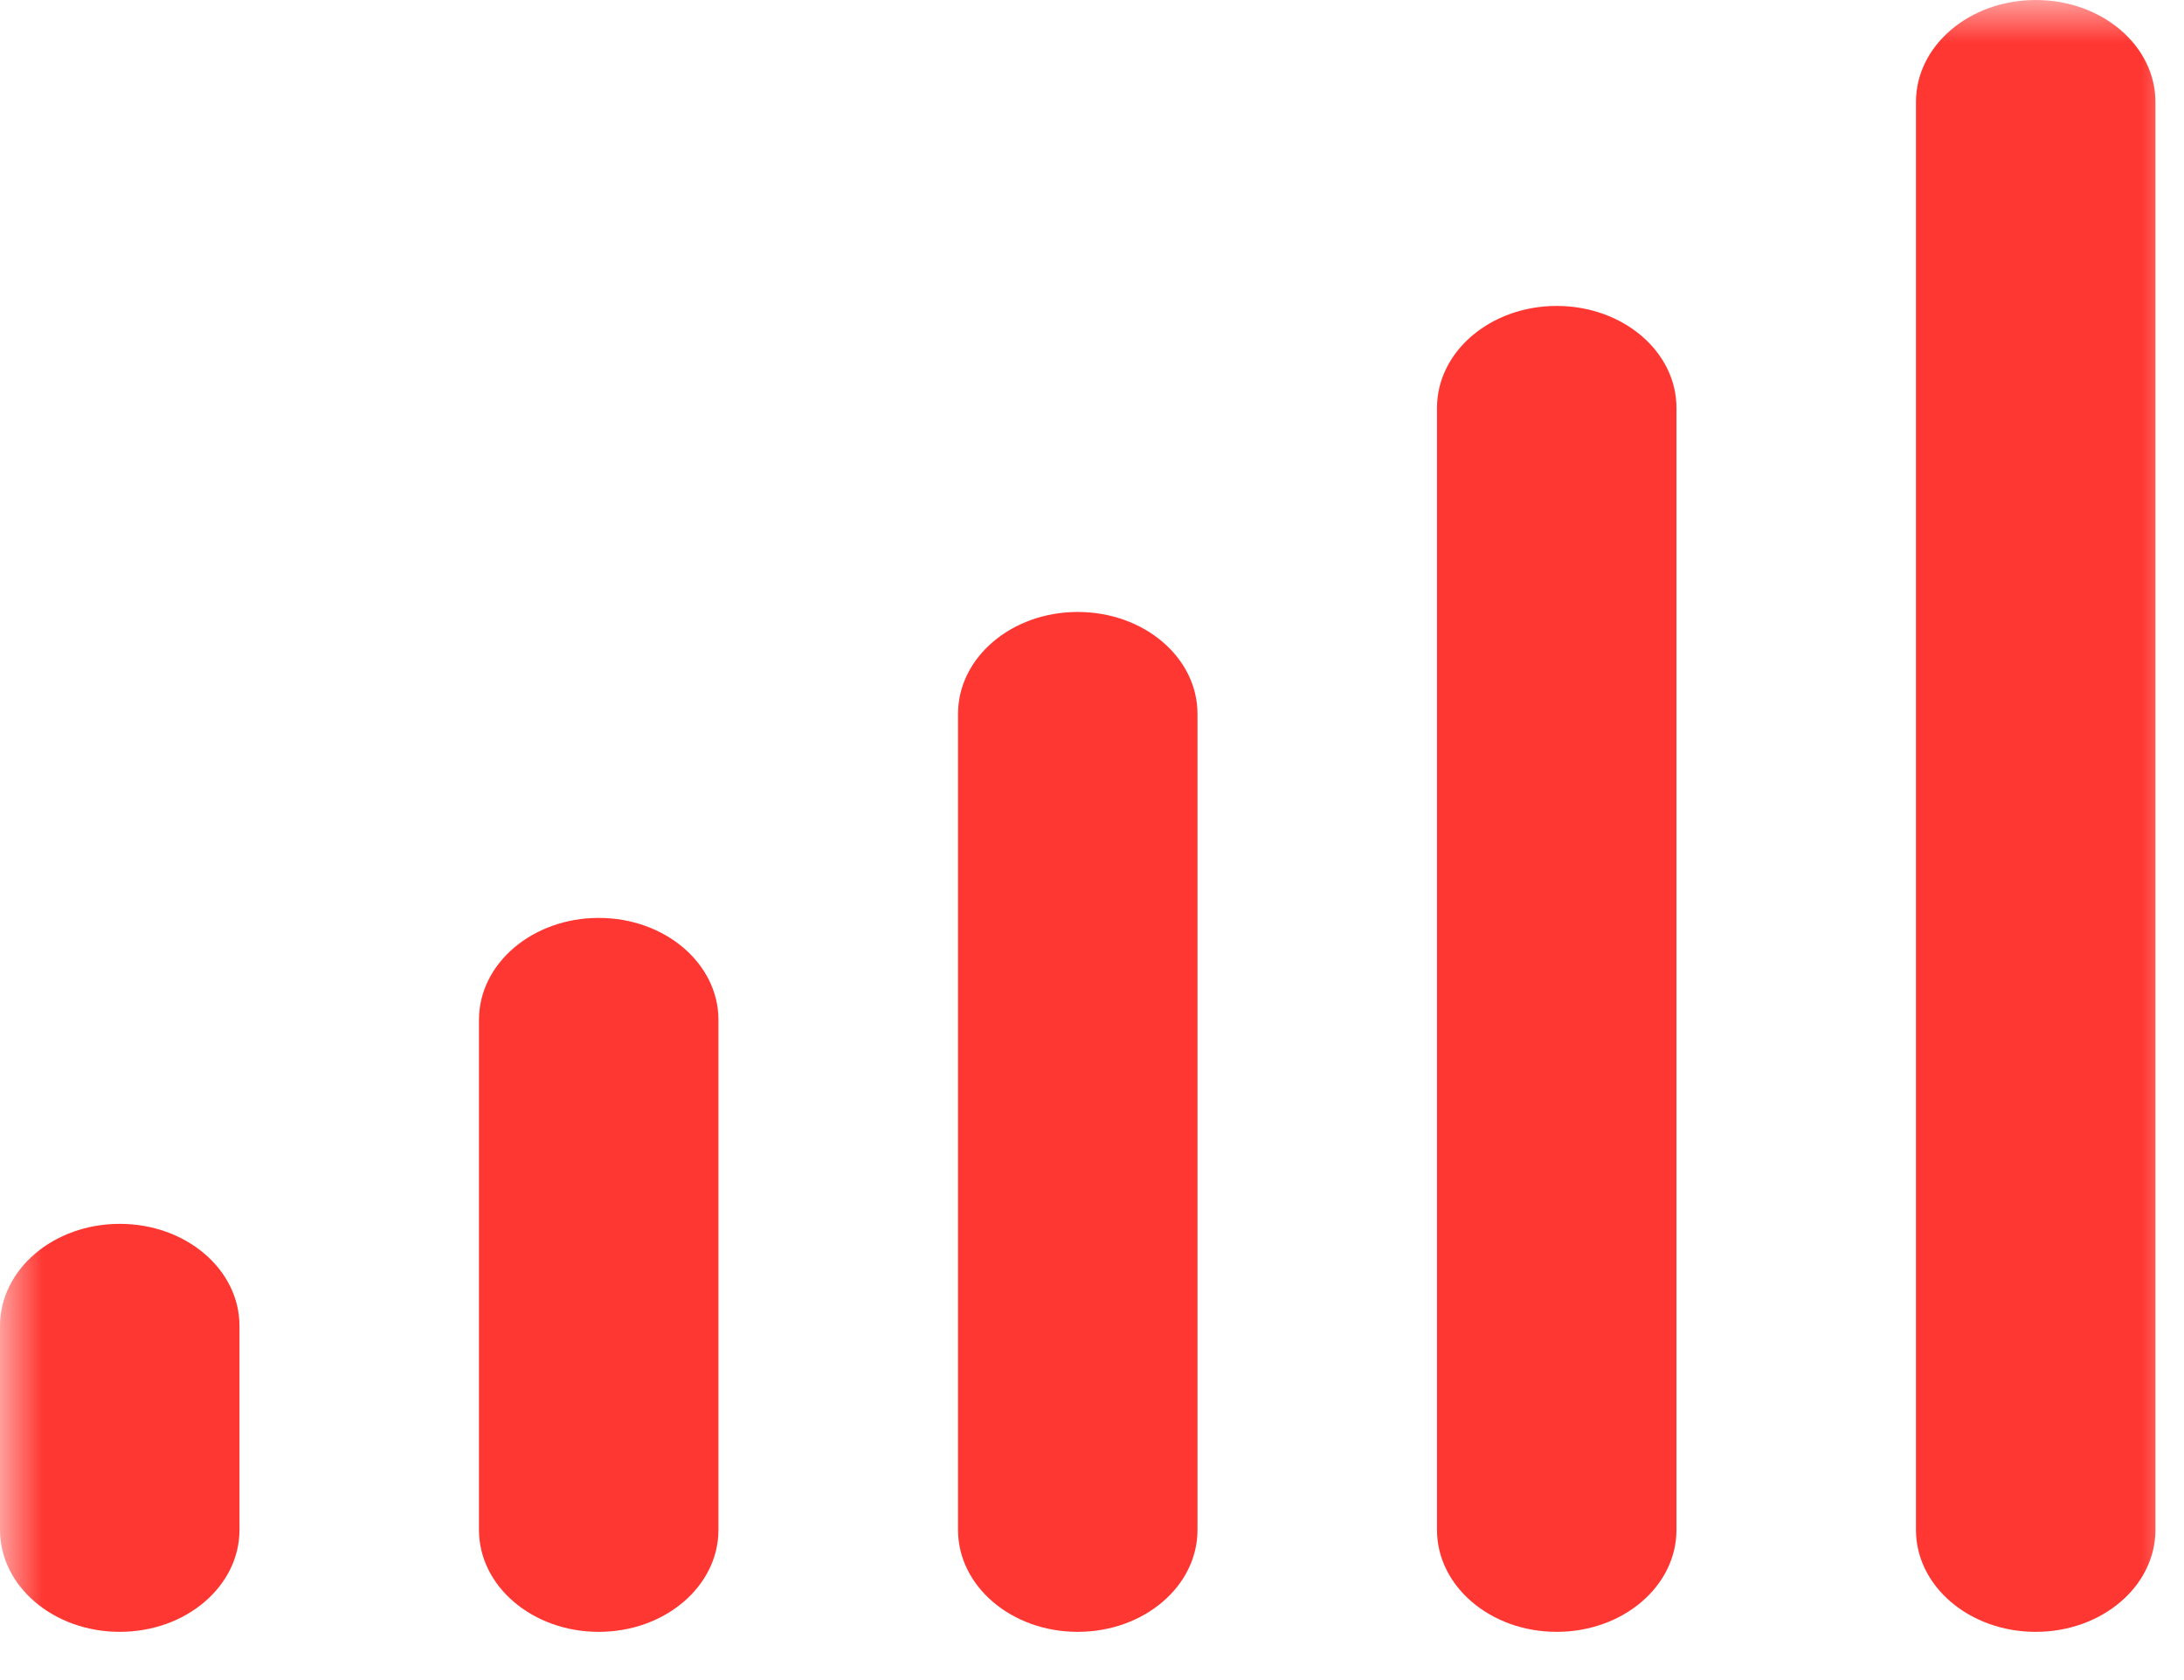 <svg width="26" height="20" viewBox="0 0 26 20" fill="none" xmlns="http://www.w3.org/2000/svg">
<mask id="mask0_107_10405" style="mask-type:alpha" maskUnits="userSpaceOnUse" x="0" y="0" width="26" height="20">
<rect width="26" height="20" fill="#D9D9D9"/>
</mask>
<g mask="url(#mask0_107_10405)">
<path d="M2.851 15.784V18.212C2.851 18.883 2.214 19.426 1.426 19.426C0.637 19.426 0 18.883 0 18.212V15.784C0 15.112 0.637 14.569 1.426 14.569C2.214 14.569 2.851 15.112 2.851 15.784ZM7.128 10.927C7.916 10.927 8.553 11.47 8.553 12.141V18.212C8.553 18.883 7.916 19.426 7.128 19.426C6.339 19.426 5.702 18.883 5.702 18.212V12.141C5.702 11.47 6.339 10.927 7.128 10.927ZM14.256 8.499V18.212C14.256 18.883 13.619 19.426 12.83 19.426C12.042 19.426 11.405 18.883 11.405 18.212V8.499C11.405 7.827 12.042 7.285 12.83 7.285C13.619 7.285 14.256 7.827 14.256 8.499ZM18.532 3.642C19.321 3.642 19.958 4.185 19.958 4.856V18.212C19.958 18.883 19.321 19.426 18.532 19.426C17.744 19.426 17.107 18.883 17.107 18.212V4.856C17.107 4.185 17.744 3.642 18.532 3.642ZM24.235 0C25.023 0 25.66 0.543 25.66 1.214V18.212C25.66 18.883 25.023 19.426 24.235 19.426C23.446 19.426 22.809 18.883 22.809 18.212V1.214C22.809 0.543 23.446 0 24.235 0Z" fill="#FF3732"/>
</g>
</svg>
